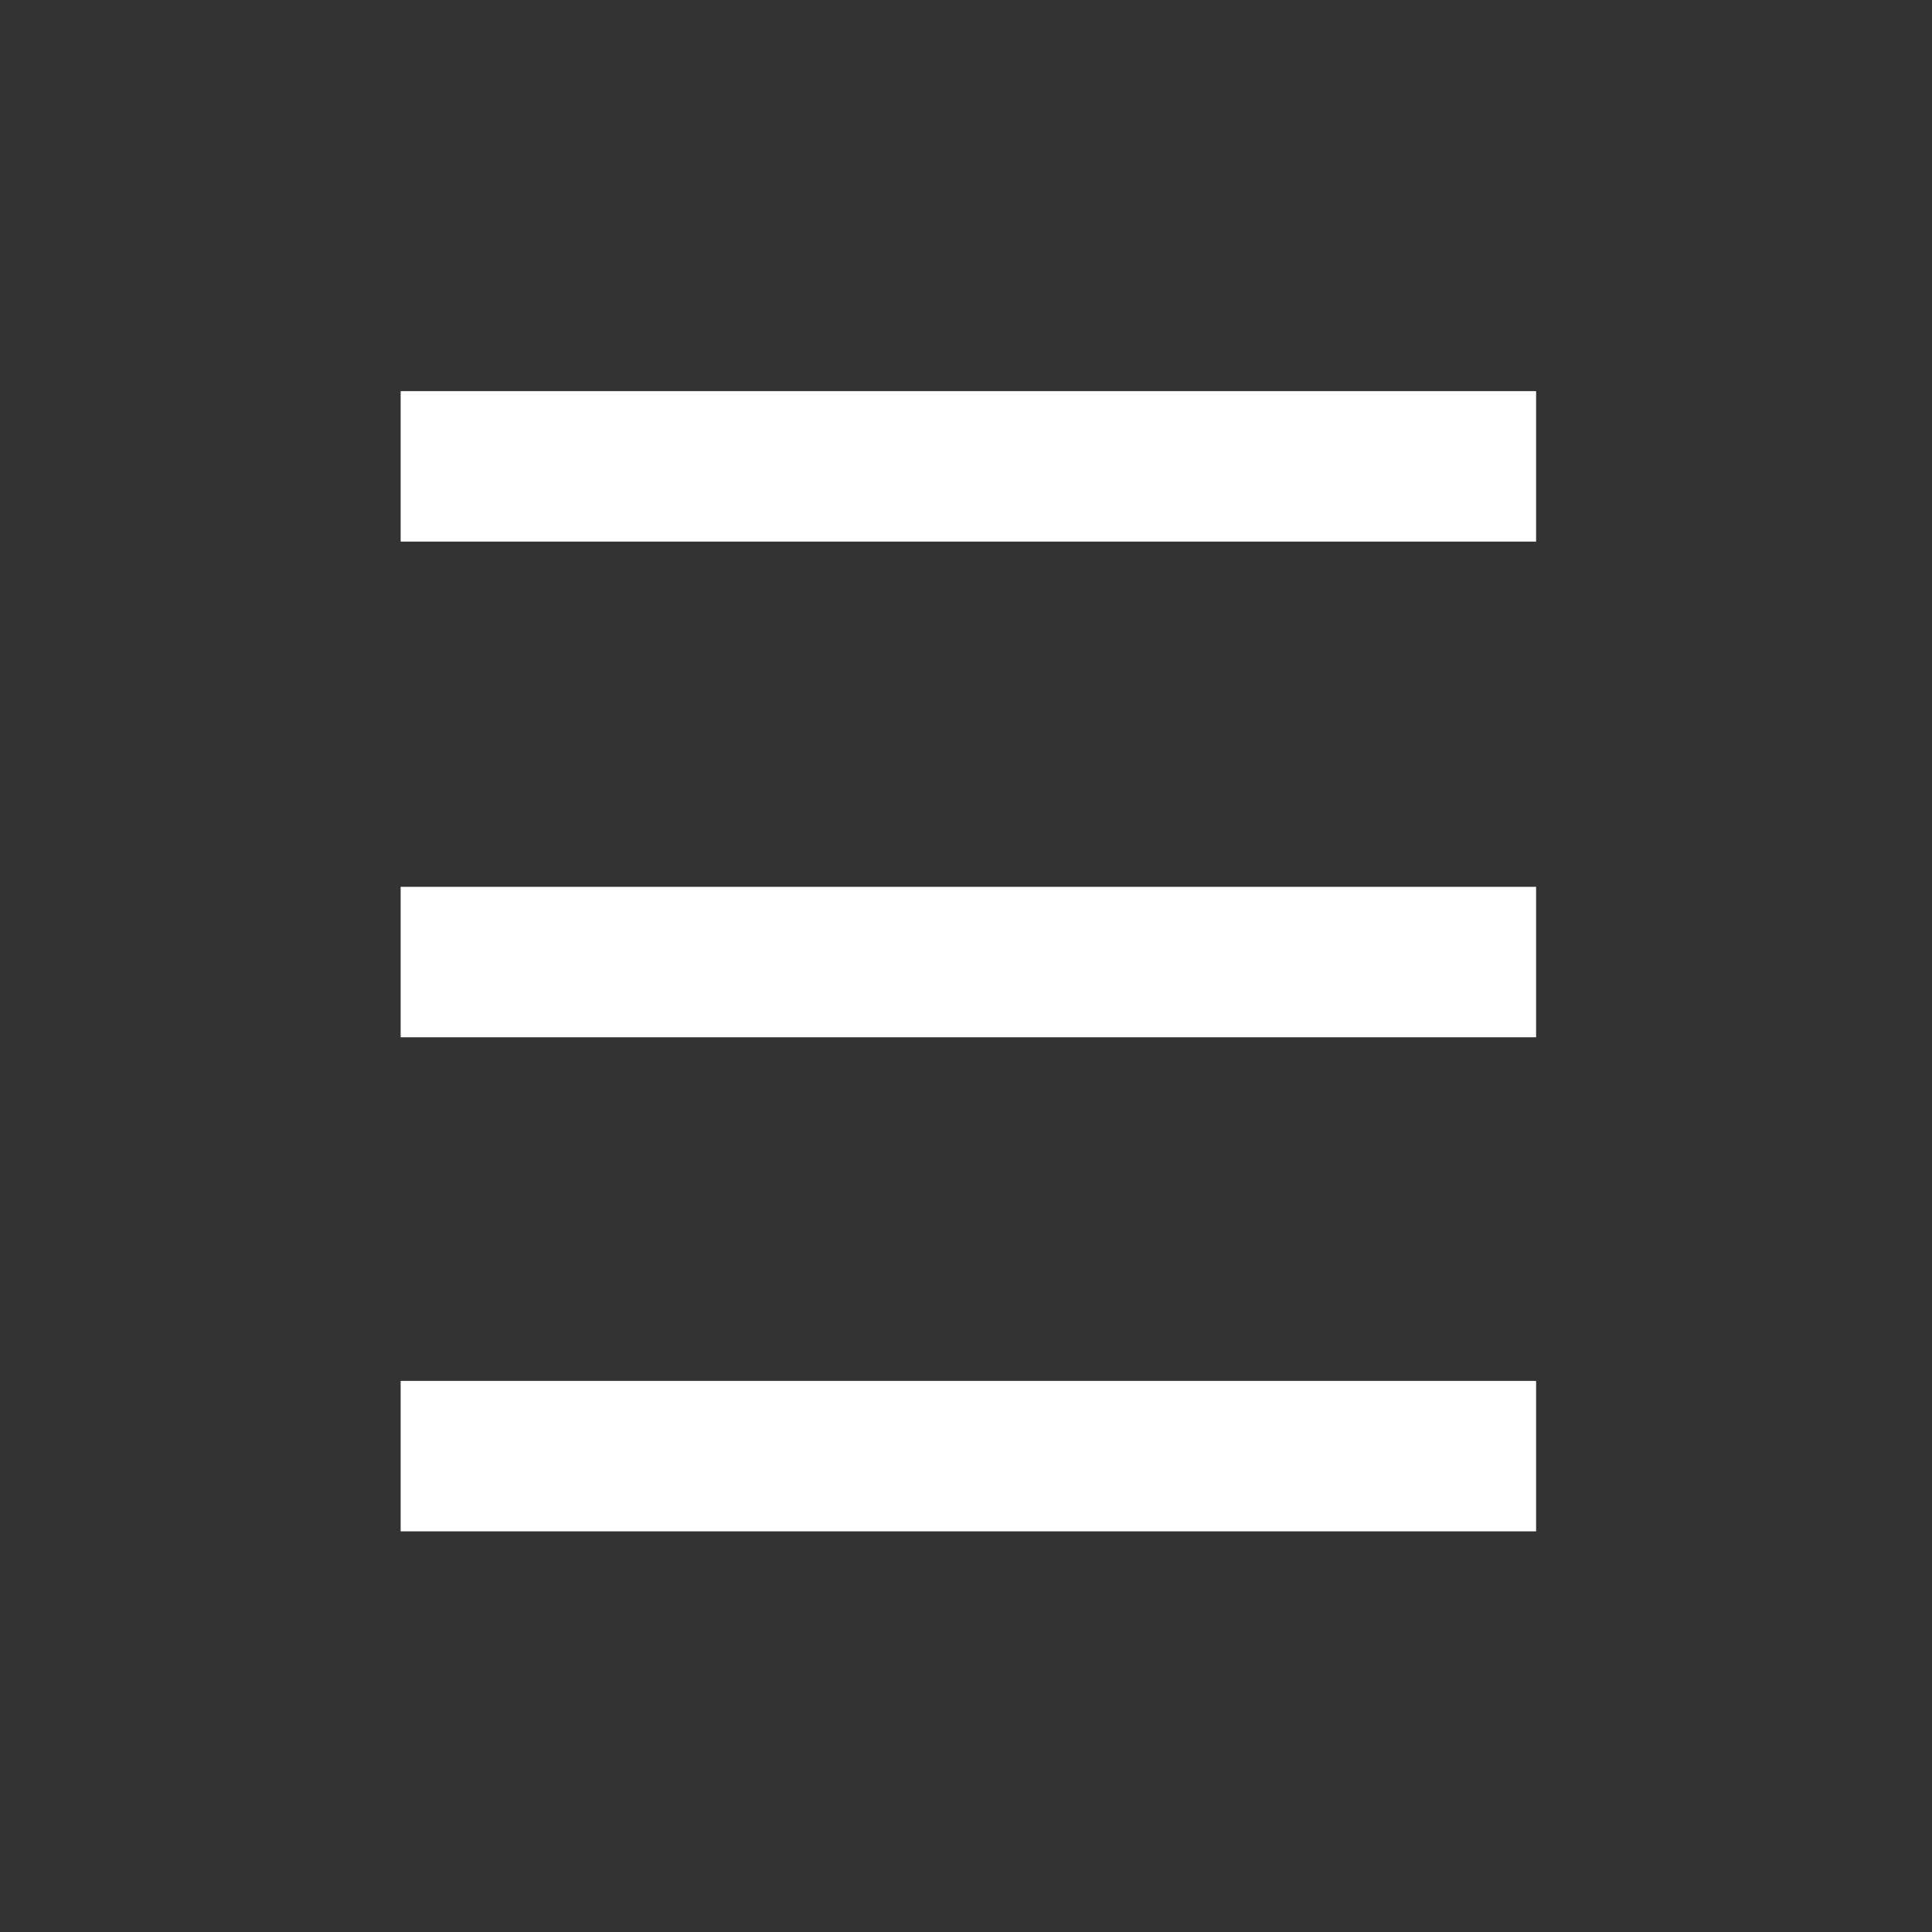 <svg xmlns="http://www.w3.org/2000/svg" xmlns:xlink="http://www.w3.org/1999/xlink" id="Layer_1" x="0px" y="0px" viewBox="0 0 122 122" style="enable-background:new 0 0 122 122;" xml:space="preserve"><rect x="0" y="0" width="122" height="122" fill="#333333" stroke="none"/><style type="text/css">	.st0{fill:#FFFFFF;}</style><g id="background"></g><g>	<rect x="25.3" y="24.7" class="st0" width="71.7" height="9.5"></rect>	<rect x="25.3" y="56" class="st0" width="71.7" height="9.5"></rect>	<rect x="25.3" y="87.2" class="st0" width="71.7" height="9.5"></rect></g></svg>